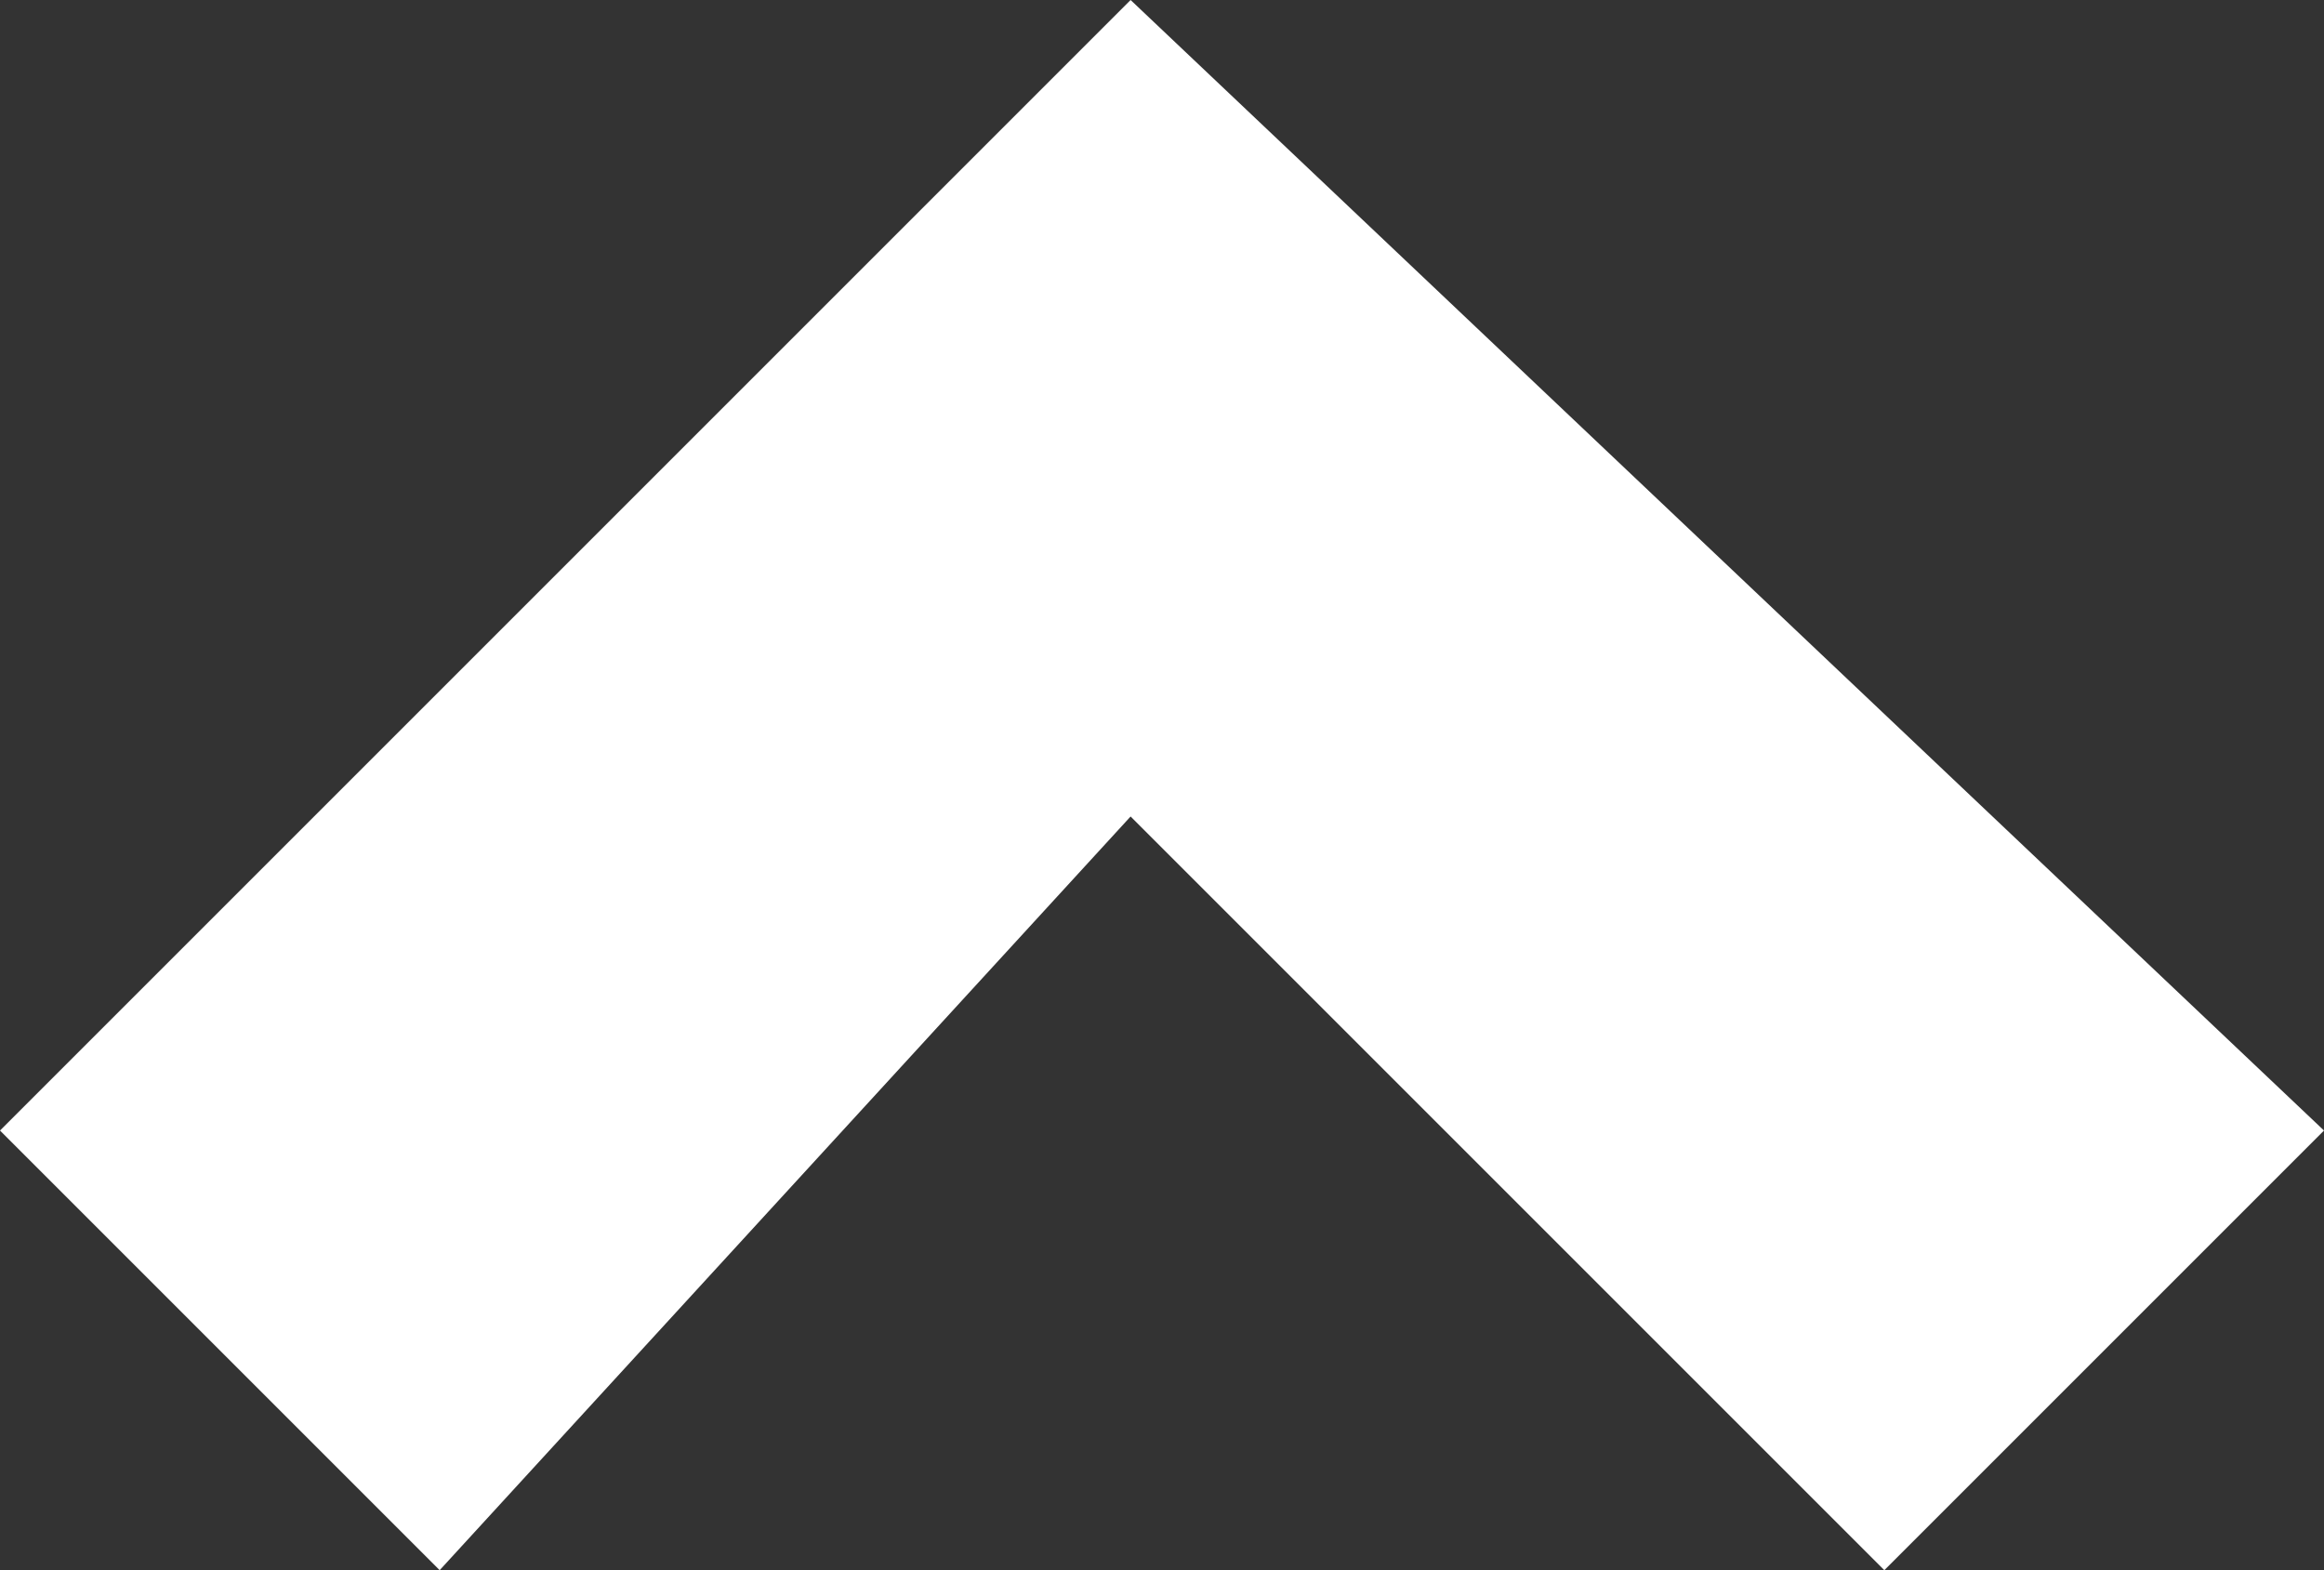 <?xml version="1.0" encoding="utf-8"?>
<!-- Generator: Adobe Illustrator 23.0.4, SVG Export Plug-In . SVG Version: 6.00 Build 0)  -->
<svg version="1.1" id="Layer_1" xmlns="http://www.w3.org/2000/svg" xmlns:xlink="http://www.w3.org/1999/xlink" x="0px" y="0px"
	 viewBox="0 0 3.7 2.5" style="enable-background:new 0 0 3.7 2.5;" xml:space="preserve">
<rect x="0" y="0" width="3.7" height="2.5" fill="#333333" stroke="none"/>
<style type="text/css">
	.st0{fill:#FFFFFF;}
</style>
<g>
	<polygon class="st0" points="3,2.5 1.8,1.3 0.7,2.5 0,1.8 1.8,0 3.7,1.8 	"/>
</g>
</svg>
